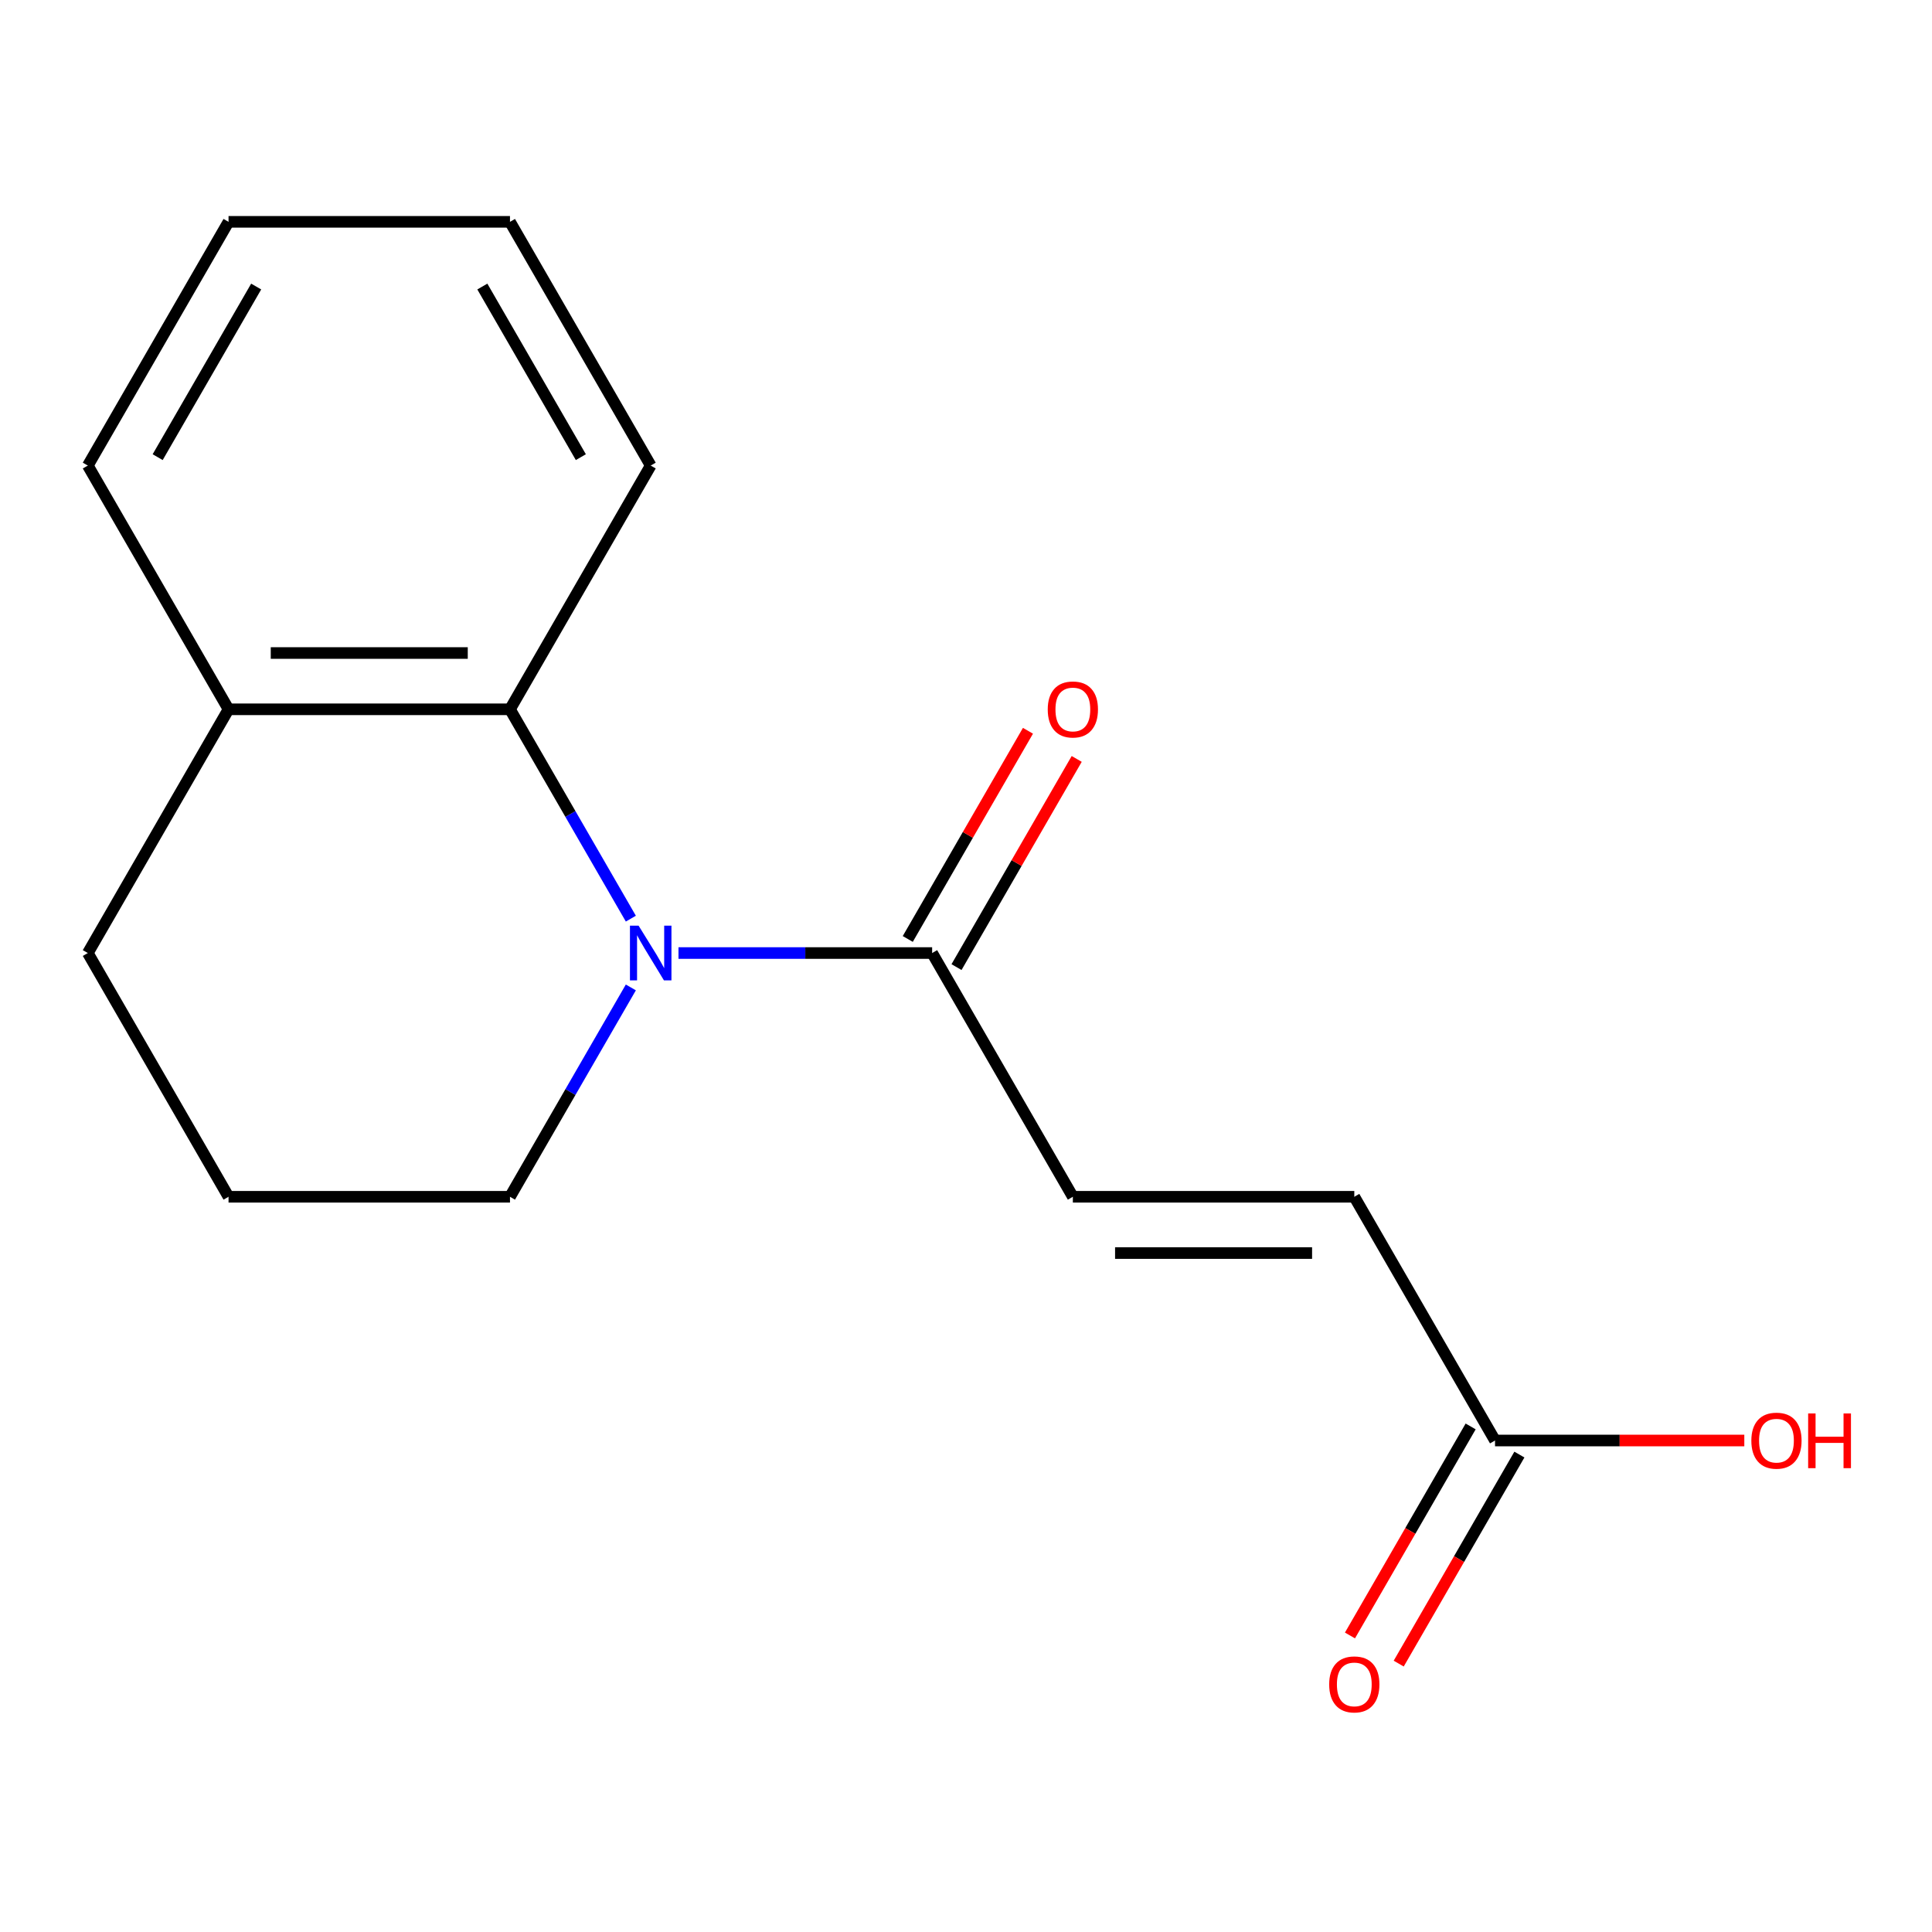 <?xml version='1.0' encoding='iso-8859-1'?>
<svg version='1.1' baseProfile='full'
              xmlns='http://www.w3.org/2000/svg'
                      xmlns:rdkit='http://www.rdkit.org/xml'
                      xmlns:xlink='http://www.w3.org/1999/xlink'
                  xml:space='preserve'
width='1000px' height='1000px' viewBox='0 0 1000 1000'>
<!-- END OF HEADER -->
<rect style='opacity:1.0;fill:#FFFFFF;stroke:none' width='1000' height='1000' x='0' y='0'> </rect>
<path class='bond-0' d='M 351.182,493.291 L 416.828,493.291' style='fill:none;fill-rule:evenodd;stroke:#0000FF;stroke-width:6px;stroke-linecap:butt;stroke-linejoin:miter;stroke-opacity:1' />
<path class='bond-0' d='M 416.828,493.291 L 482.474,493.291' style='fill:none;fill-rule:evenodd;stroke:#000000;stroke-width:6px;stroke-linecap:butt;stroke-linejoin:miter;stroke-opacity:1' />
<path class='bond-1' d='M 326.523,475.489 L 295.243,421.312' style='fill:none;fill-rule:evenodd;stroke:#0000FF;stroke-width:6px;stroke-linecap:butt;stroke-linejoin:miter;stroke-opacity:1' />
<path class='bond-1' d='M 295.243,421.312 L 263.964,367.135' style='fill:none;fill-rule:evenodd;stroke:#000000;stroke-width:6px;stroke-linecap:butt;stroke-linejoin:miter;stroke-opacity:1' />
<path class='bond-8' d='M 326.523,511.093 L 295.243,565.27' style='fill:none;fill-rule:evenodd;stroke:#0000FF;stroke-width:6px;stroke-linecap:butt;stroke-linejoin:miter;stroke-opacity:1' />
<path class='bond-8' d='M 295.243,565.27 L 263.964,619.448' style='fill:none;fill-rule:evenodd;stroke:#000000;stroke-width:6px;stroke-linecap:butt;stroke-linejoin:miter;stroke-opacity:1' />
<path class='bond-2' d='M 482.474,493.291 L 555.31,619.448' style='fill:none;fill-rule:evenodd;stroke:#000000;stroke-width:6px;stroke-linecap:butt;stroke-linejoin:miter;stroke-opacity:1' />
<path class='bond-6' d='M 495.089,500.575 L 526.195,446.698' style='fill:none;fill-rule:evenodd;stroke:#000000;stroke-width:6px;stroke-linecap:butt;stroke-linejoin:miter;stroke-opacity:1' />
<path class='bond-6' d='M 526.195,446.698 L 557.302,392.82' style='fill:none;fill-rule:evenodd;stroke:#FF0000;stroke-width:6px;stroke-linecap:butt;stroke-linejoin:miter;stroke-opacity:1' />
<path class='bond-6' d='M 469.858,486.008 L 500.964,432.13' style='fill:none;fill-rule:evenodd;stroke:#000000;stroke-width:6px;stroke-linecap:butt;stroke-linejoin:miter;stroke-opacity:1' />
<path class='bond-6' d='M 500.964,432.13 L 532.07,378.253' style='fill:none;fill-rule:evenodd;stroke:#FF0000;stroke-width:6px;stroke-linecap:butt;stroke-linejoin:miter;stroke-opacity:1' />
<path class='bond-5' d='M 263.964,367.135 L 118.291,367.135' style='fill:none;fill-rule:evenodd;stroke:#000000;stroke-width:6px;stroke-linecap:butt;stroke-linejoin:miter;stroke-opacity:1' />
<path class='bond-5' d='M 242.113,338 L 140.142,338' style='fill:none;fill-rule:evenodd;stroke:#000000;stroke-width:6px;stroke-linecap:butt;stroke-linejoin:miter;stroke-opacity:1' />
<path class='bond-10' d='M 263.964,367.135 L 336.801,240.978' style='fill:none;fill-rule:evenodd;stroke:#000000;stroke-width:6px;stroke-linecap:butt;stroke-linejoin:miter;stroke-opacity:1' />
<path class='bond-3' d='M 555.31,619.448 L 700.983,619.448' style='fill:none;fill-rule:evenodd;stroke:#000000;stroke-width:6px;stroke-linecap:butt;stroke-linejoin:miter;stroke-opacity:1' />
<path class='bond-3' d='M 577.161,648.582 L 679.132,648.582' style='fill:none;fill-rule:evenodd;stroke:#000000;stroke-width:6px;stroke-linecap:butt;stroke-linejoin:miter;stroke-opacity:1' />
<path class='bond-4' d='M 700.983,619.448 L 773.82,745.604' style='fill:none;fill-rule:evenodd;stroke:#000000;stroke-width:6px;stroke-linecap:butt;stroke-linejoin:miter;stroke-opacity:1' />
<path class='bond-7' d='M 761.204,738.321 L 729.971,792.418' style='fill:none;fill-rule:evenodd;stroke:#000000;stroke-width:6px;stroke-linecap:butt;stroke-linejoin:miter;stroke-opacity:1' />
<path class='bond-7' d='M 729.971,792.418 L 698.738,846.515' style='fill:none;fill-rule:evenodd;stroke:#FF0000;stroke-width:6px;stroke-linecap:butt;stroke-linejoin:miter;stroke-opacity:1' />
<path class='bond-7' d='M 786.435,752.888 L 755.202,806.985' style='fill:none;fill-rule:evenodd;stroke:#000000;stroke-width:6px;stroke-linecap:butt;stroke-linejoin:miter;stroke-opacity:1' />
<path class='bond-7' d='M 755.202,806.985 L 723.969,861.083' style='fill:none;fill-rule:evenodd;stroke:#FF0000;stroke-width:6px;stroke-linecap:butt;stroke-linejoin:miter;stroke-opacity:1' />
<path class='bond-9' d='M 773.82,745.604 L 838.335,745.604' style='fill:none;fill-rule:evenodd;stroke:#000000;stroke-width:6px;stroke-linecap:butt;stroke-linejoin:miter;stroke-opacity:1' />
<path class='bond-9' d='M 838.335,745.604 L 902.851,745.604' style='fill:none;fill-rule:evenodd;stroke:#FF0000;stroke-width:6px;stroke-linecap:butt;stroke-linejoin:miter;stroke-opacity:1' />
<path class='bond-13' d='M 118.291,367.135 L 45.455,240.978' style='fill:none;fill-rule:evenodd;stroke:#000000;stroke-width:6px;stroke-linecap:butt;stroke-linejoin:miter;stroke-opacity:1' />
<path class='bond-16' d='M 118.291,367.135 L 45.455,493.291' style='fill:none;fill-rule:evenodd;stroke:#000000;stroke-width:6px;stroke-linecap:butt;stroke-linejoin:miter;stroke-opacity:1' />
<path class='bond-11' d='M 263.964,619.448 L 118.291,619.448' style='fill:none;fill-rule:evenodd;stroke:#000000;stroke-width:6px;stroke-linecap:butt;stroke-linejoin:miter;stroke-opacity:1' />
<path class='bond-14' d='M 336.801,240.978 L 263.964,114.822' style='fill:none;fill-rule:evenodd;stroke:#000000;stroke-width:6px;stroke-linecap:butt;stroke-linejoin:miter;stroke-opacity:1' />
<path class='bond-14' d='M 300.644,236.622 L 249.658,148.312' style='fill:none;fill-rule:evenodd;stroke:#000000;stroke-width:6px;stroke-linecap:butt;stroke-linejoin:miter;stroke-opacity:1' />
<path class='bond-12' d='M 118.291,619.448 L 45.455,493.291' style='fill:none;fill-rule:evenodd;stroke:#000000;stroke-width:6px;stroke-linecap:butt;stroke-linejoin:miter;stroke-opacity:1' />
<path class='bond-17' d='M 45.455,240.978 L 118.291,114.822' style='fill:none;fill-rule:evenodd;stroke:#000000;stroke-width:6px;stroke-linecap:butt;stroke-linejoin:miter;stroke-opacity:1' />
<path class='bond-17' d='M 81.611,236.622 L 132.597,148.312' style='fill:none;fill-rule:evenodd;stroke:#000000;stroke-width:6px;stroke-linecap:butt;stroke-linejoin:miter;stroke-opacity:1' />
<path class='bond-15' d='M 263.964,114.822 L 118.291,114.822' style='fill:none;fill-rule:evenodd;stroke:#000000;stroke-width:6px;stroke-linecap:butt;stroke-linejoin:miter;stroke-opacity:1' />
<path  class='atom-0' d='M 330.541 479.131
L 339.821 494.131
Q 340.741 495.611, 342.221 498.291
Q 343.701 500.971, 343.781 501.131
L 343.781 479.131
L 347.541 479.131
L 347.541 507.451
L 343.661 507.451
L 333.701 491.051
Q 332.541 489.131, 331.301 486.931
Q 330.101 484.731, 329.741 484.051
L 329.741 507.451
L 326.061 507.451
L 326.061 479.131
L 330.541 479.131
' fill='#0000FF'/>
<path  class='atom-7' d='M 542.31 367.215
Q 542.31 360.415, 545.67 356.615
Q 549.03 352.815, 555.31 352.815
Q 561.59 352.815, 564.95 356.615
Q 568.31 360.415, 568.31 367.215
Q 568.31 374.095, 564.91 378.015
Q 561.51 381.895, 555.31 381.895
Q 549.07 381.895, 545.67 378.015
Q 542.31 374.135, 542.31 367.215
M 555.31 378.695
Q 559.63 378.695, 561.95 375.815
Q 564.31 372.895, 564.31 367.215
Q 564.31 361.655, 561.95 358.855
Q 559.63 356.015, 555.31 356.015
Q 550.99 356.015, 548.63 358.815
Q 546.31 361.615, 546.31 367.215
Q 546.31 372.935, 548.63 375.815
Q 550.99 378.695, 555.31 378.695
' fill='#FF0000'/>
<path  class='atom-8' d='M 687.983 871.841
Q 687.983 865.041, 691.343 861.241
Q 694.703 857.441, 700.983 857.441
Q 707.263 857.441, 710.623 861.241
Q 713.983 865.041, 713.983 871.841
Q 713.983 878.721, 710.583 882.641
Q 707.183 886.521, 700.983 886.521
Q 694.743 886.521, 691.343 882.641
Q 687.983 878.761, 687.983 871.841
M 700.983 883.321
Q 705.303 883.321, 707.623 880.441
Q 709.983 877.521, 709.983 871.841
Q 709.983 866.281, 707.623 863.481
Q 705.303 860.641, 700.983 860.641
Q 696.663 860.641, 694.303 863.441
Q 691.983 866.241, 691.983 871.841
Q 691.983 877.561, 694.303 880.441
Q 696.663 883.321, 700.983 883.321
' fill='#FF0000'/>
<path  class='atom-10' d='M 906.493 745.684
Q 906.493 738.884, 909.853 735.084
Q 913.213 731.284, 919.493 731.284
Q 925.773 731.284, 929.133 735.084
Q 932.493 738.884, 932.493 745.684
Q 932.493 752.564, 929.093 756.484
Q 925.693 760.364, 919.493 760.364
Q 913.253 760.364, 909.853 756.484
Q 906.493 752.604, 906.493 745.684
M 919.493 757.164
Q 923.813 757.164, 926.133 754.284
Q 928.493 751.364, 928.493 745.684
Q 928.493 740.124, 926.133 737.324
Q 923.813 734.484, 919.493 734.484
Q 915.173 734.484, 912.813 737.284
Q 910.493 740.084, 910.493 745.684
Q 910.493 751.404, 912.813 754.284
Q 915.173 757.164, 919.493 757.164
' fill='#FF0000'/>
<path  class='atom-10' d='M 935.893 731.604
L 939.733 731.604
L 939.733 743.644
L 954.213 743.644
L 954.213 731.604
L 958.053 731.604
L 958.053 759.924
L 954.213 759.924
L 954.213 746.844
L 939.733 746.844
L 939.733 759.924
L 935.893 759.924
L 935.893 731.604
' fill='#FF0000'/>
</svg>
